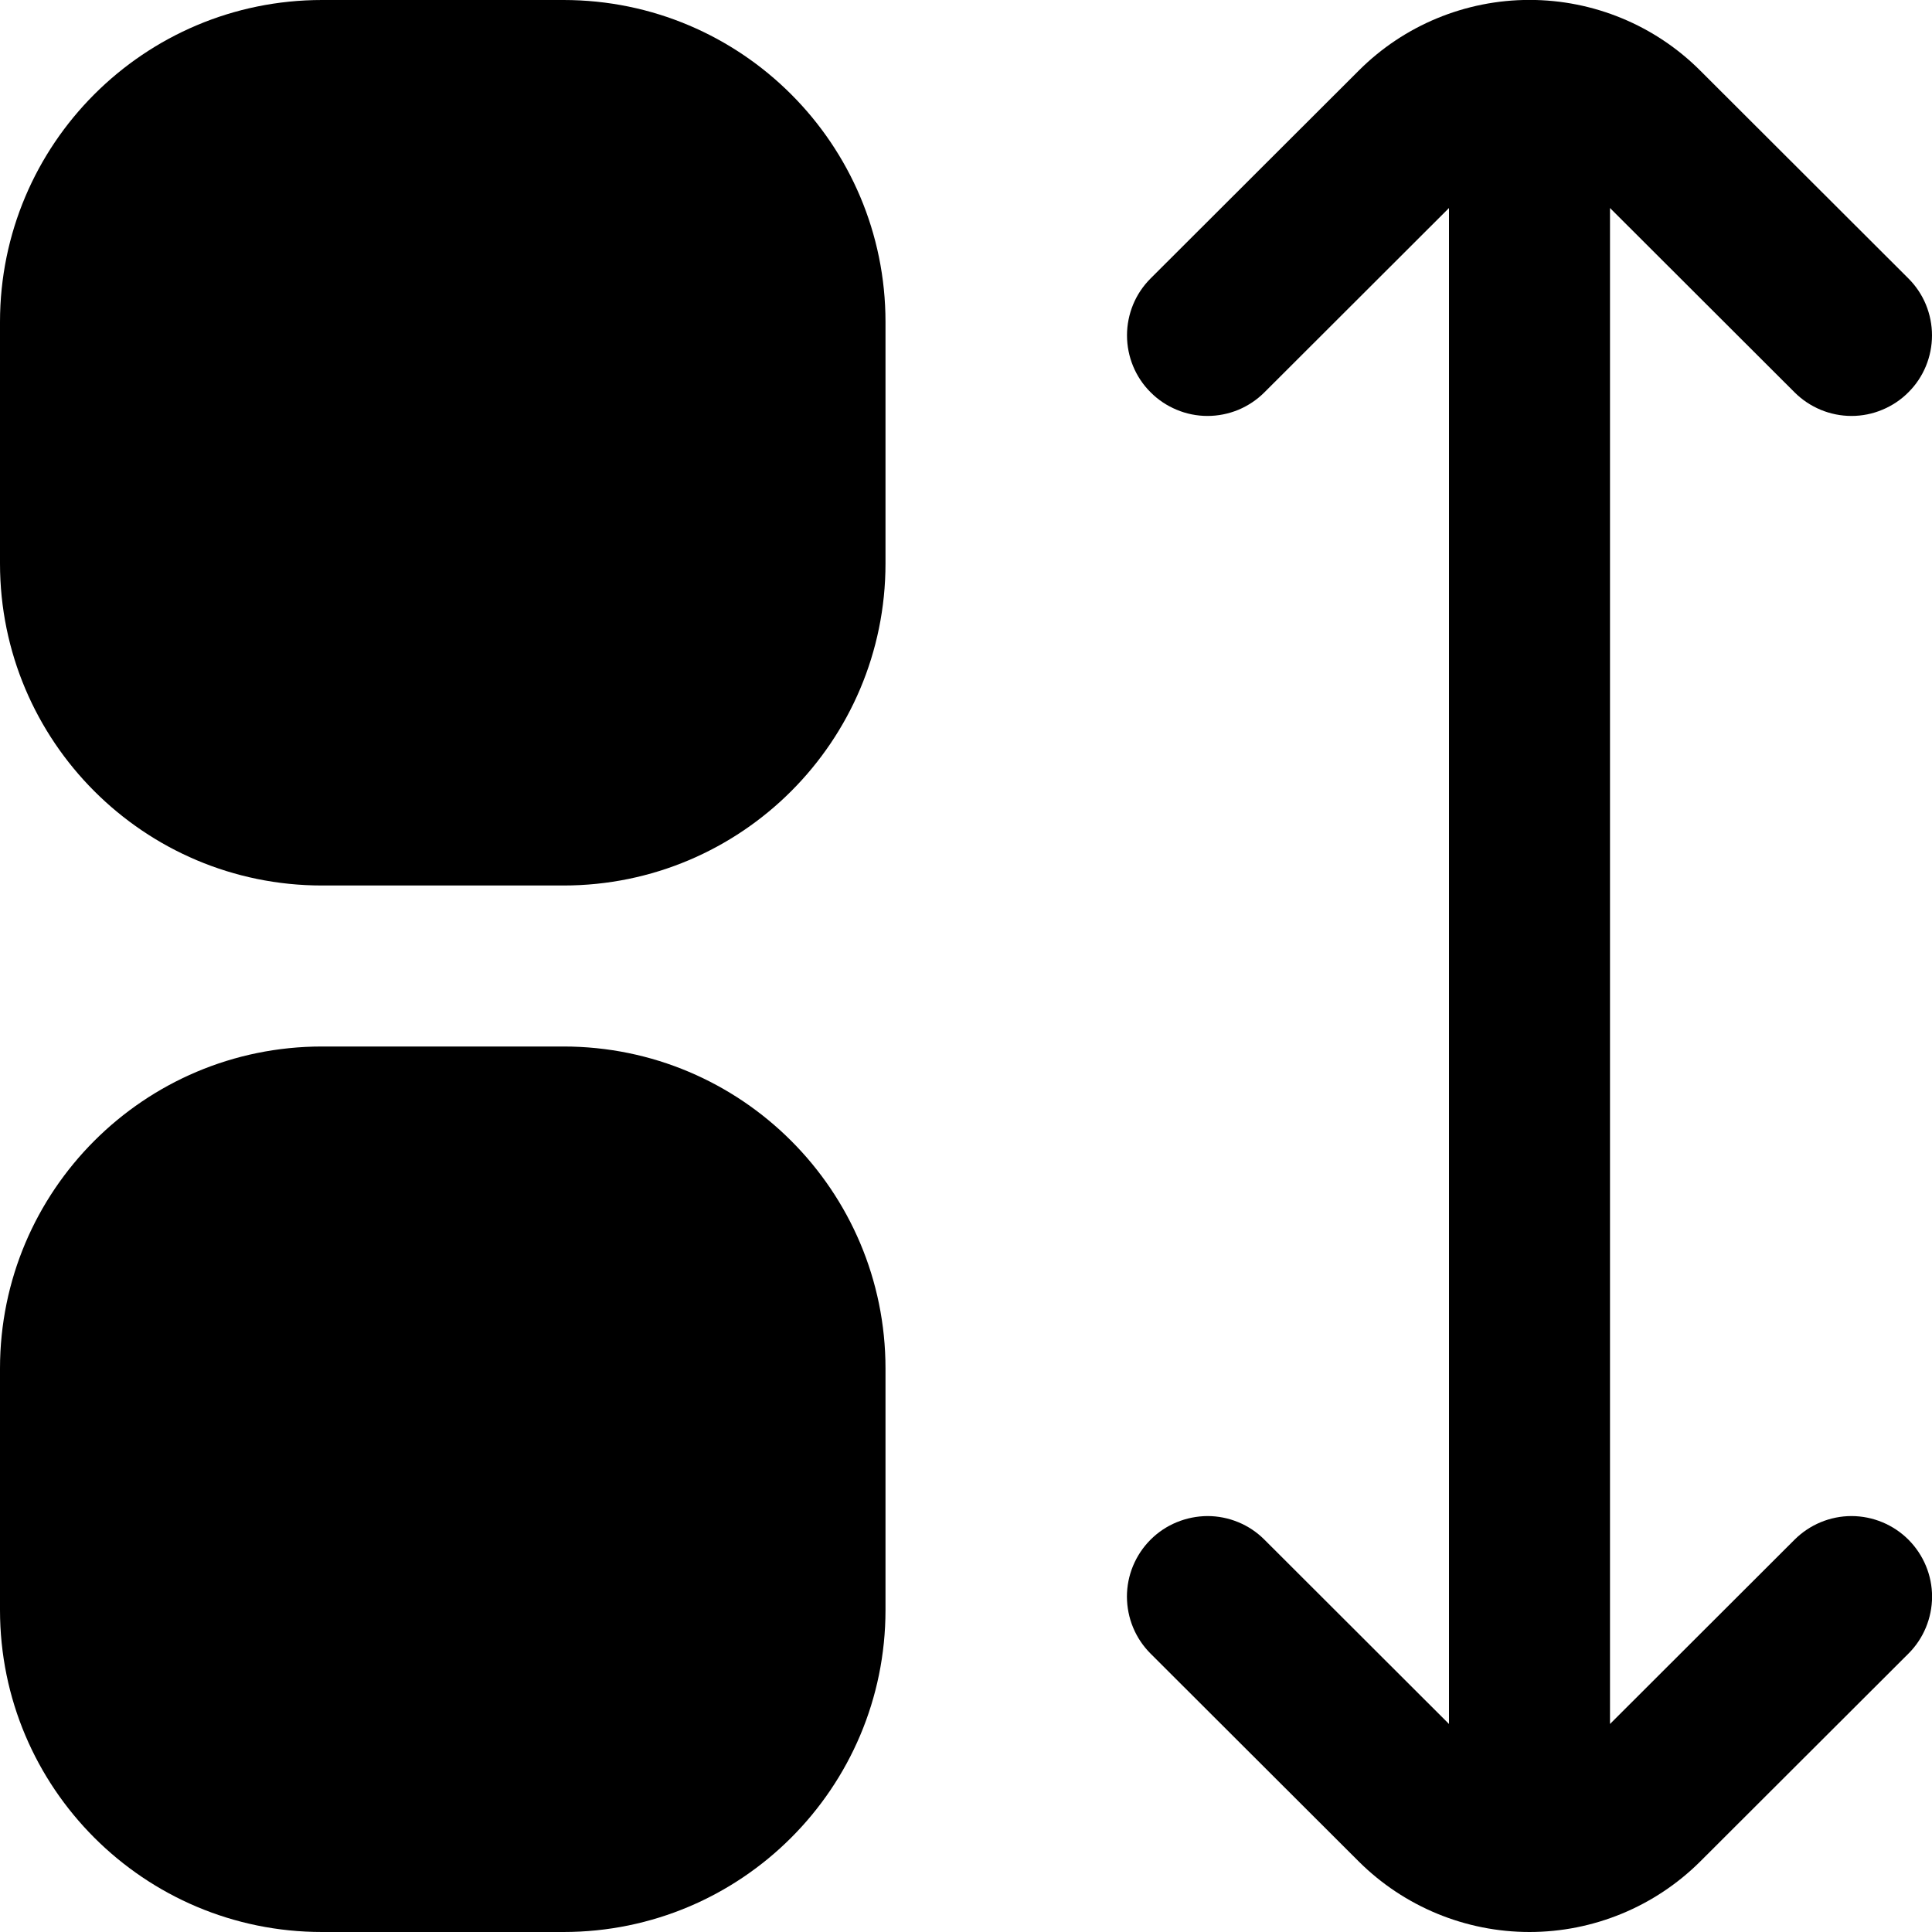 <svg width="24" height="24" viewBox="0 0 24 24" fill="none" xmlns="http://www.w3.org/2000/svg">
<g clip-path="url(#clip0_3_5116)">
<path d="M7 0H4C1.791 0 0 1.791 0 4V7C0 9.209 1.791 11 4 11H7C9.209 11 11 9.209 11 7V4C11 1.791 9.209 0 7 0Z" fill="black"/>
<path d="M7 13H4C1.791 13 0 14.791 0 17V20C0 22.209 1.791 24 4 24H7C9.209 24 11 22.209 11 20V17C11 14.791 9.209 13 7 13Z" fill="black"/>
<path d="M22.293 19.126L20 21.416V2.584L22.293 4.874C22.386 4.967 22.496 5.04 22.618 5.091C22.739 5.141 22.869 5.167 23 5.167C23.132 5.167 23.262 5.141 23.383 5.09C23.504 5.04 23.615 4.966 23.707 4.873C23.8 4.781 23.874 4.67 23.924 4.549C23.974 4.428 24 4.297 24 4.166C24 4.035 23.974 3.905 23.924 3.783C23.874 3.662 23.8 3.552 23.707 3.459L21.12 0.876C20.558 0.314 19.795 -0.001 19 -0.001C18.205 -0.001 17.442 0.314 16.88 0.876L14.293 3.459C14.2 3.552 14.126 3.662 14.076 3.783C14.026 3.905 14 4.035 14 4.166C14 4.297 14.026 4.428 14.076 4.549C14.126 4.67 14.2 4.781 14.293 4.873C14.385 4.966 14.496 5.04 14.617 5.09C14.738 5.141 14.868 5.167 15 5.167C15.131 5.167 15.261 5.141 15.383 5.091C15.504 5.04 15.614 4.967 15.707 4.874L18 2.584V21.416L15.707 19.126C15.614 19.033 15.504 18.959 15.382 18.909C15.261 18.859 15.131 18.833 14.999 18.833C14.868 18.834 14.738 18.86 14.617 18.91C14.495 18.96 14.385 19.034 14.292 19.127C14.199 19.22 14.126 19.33 14.075 19.452C14.025 19.573 13.999 19.703 13.999 19.835C14 19.966 14.025 20.096 14.076 20.218C14.126 20.339 14.2 20.449 14.293 20.542L16.88 23.125C17.443 23.685 18.206 24 19 24C19.794 24 20.557 23.685 21.12 23.125L23.707 20.542C23.895 20.355 24 20.1 24.001 19.835C24.001 19.569 23.895 19.315 23.708 19.127C23.52 18.939 23.266 18.834 23.001 18.833C22.735 18.833 22.481 18.939 22.293 19.126V19.126Z" fill="black"/>
</g>
<defs>
<clipPath id="clip0_3_5116">
<rect width="24" height="24" fill="white"/>
</clipPath>
</defs>
</svg>
